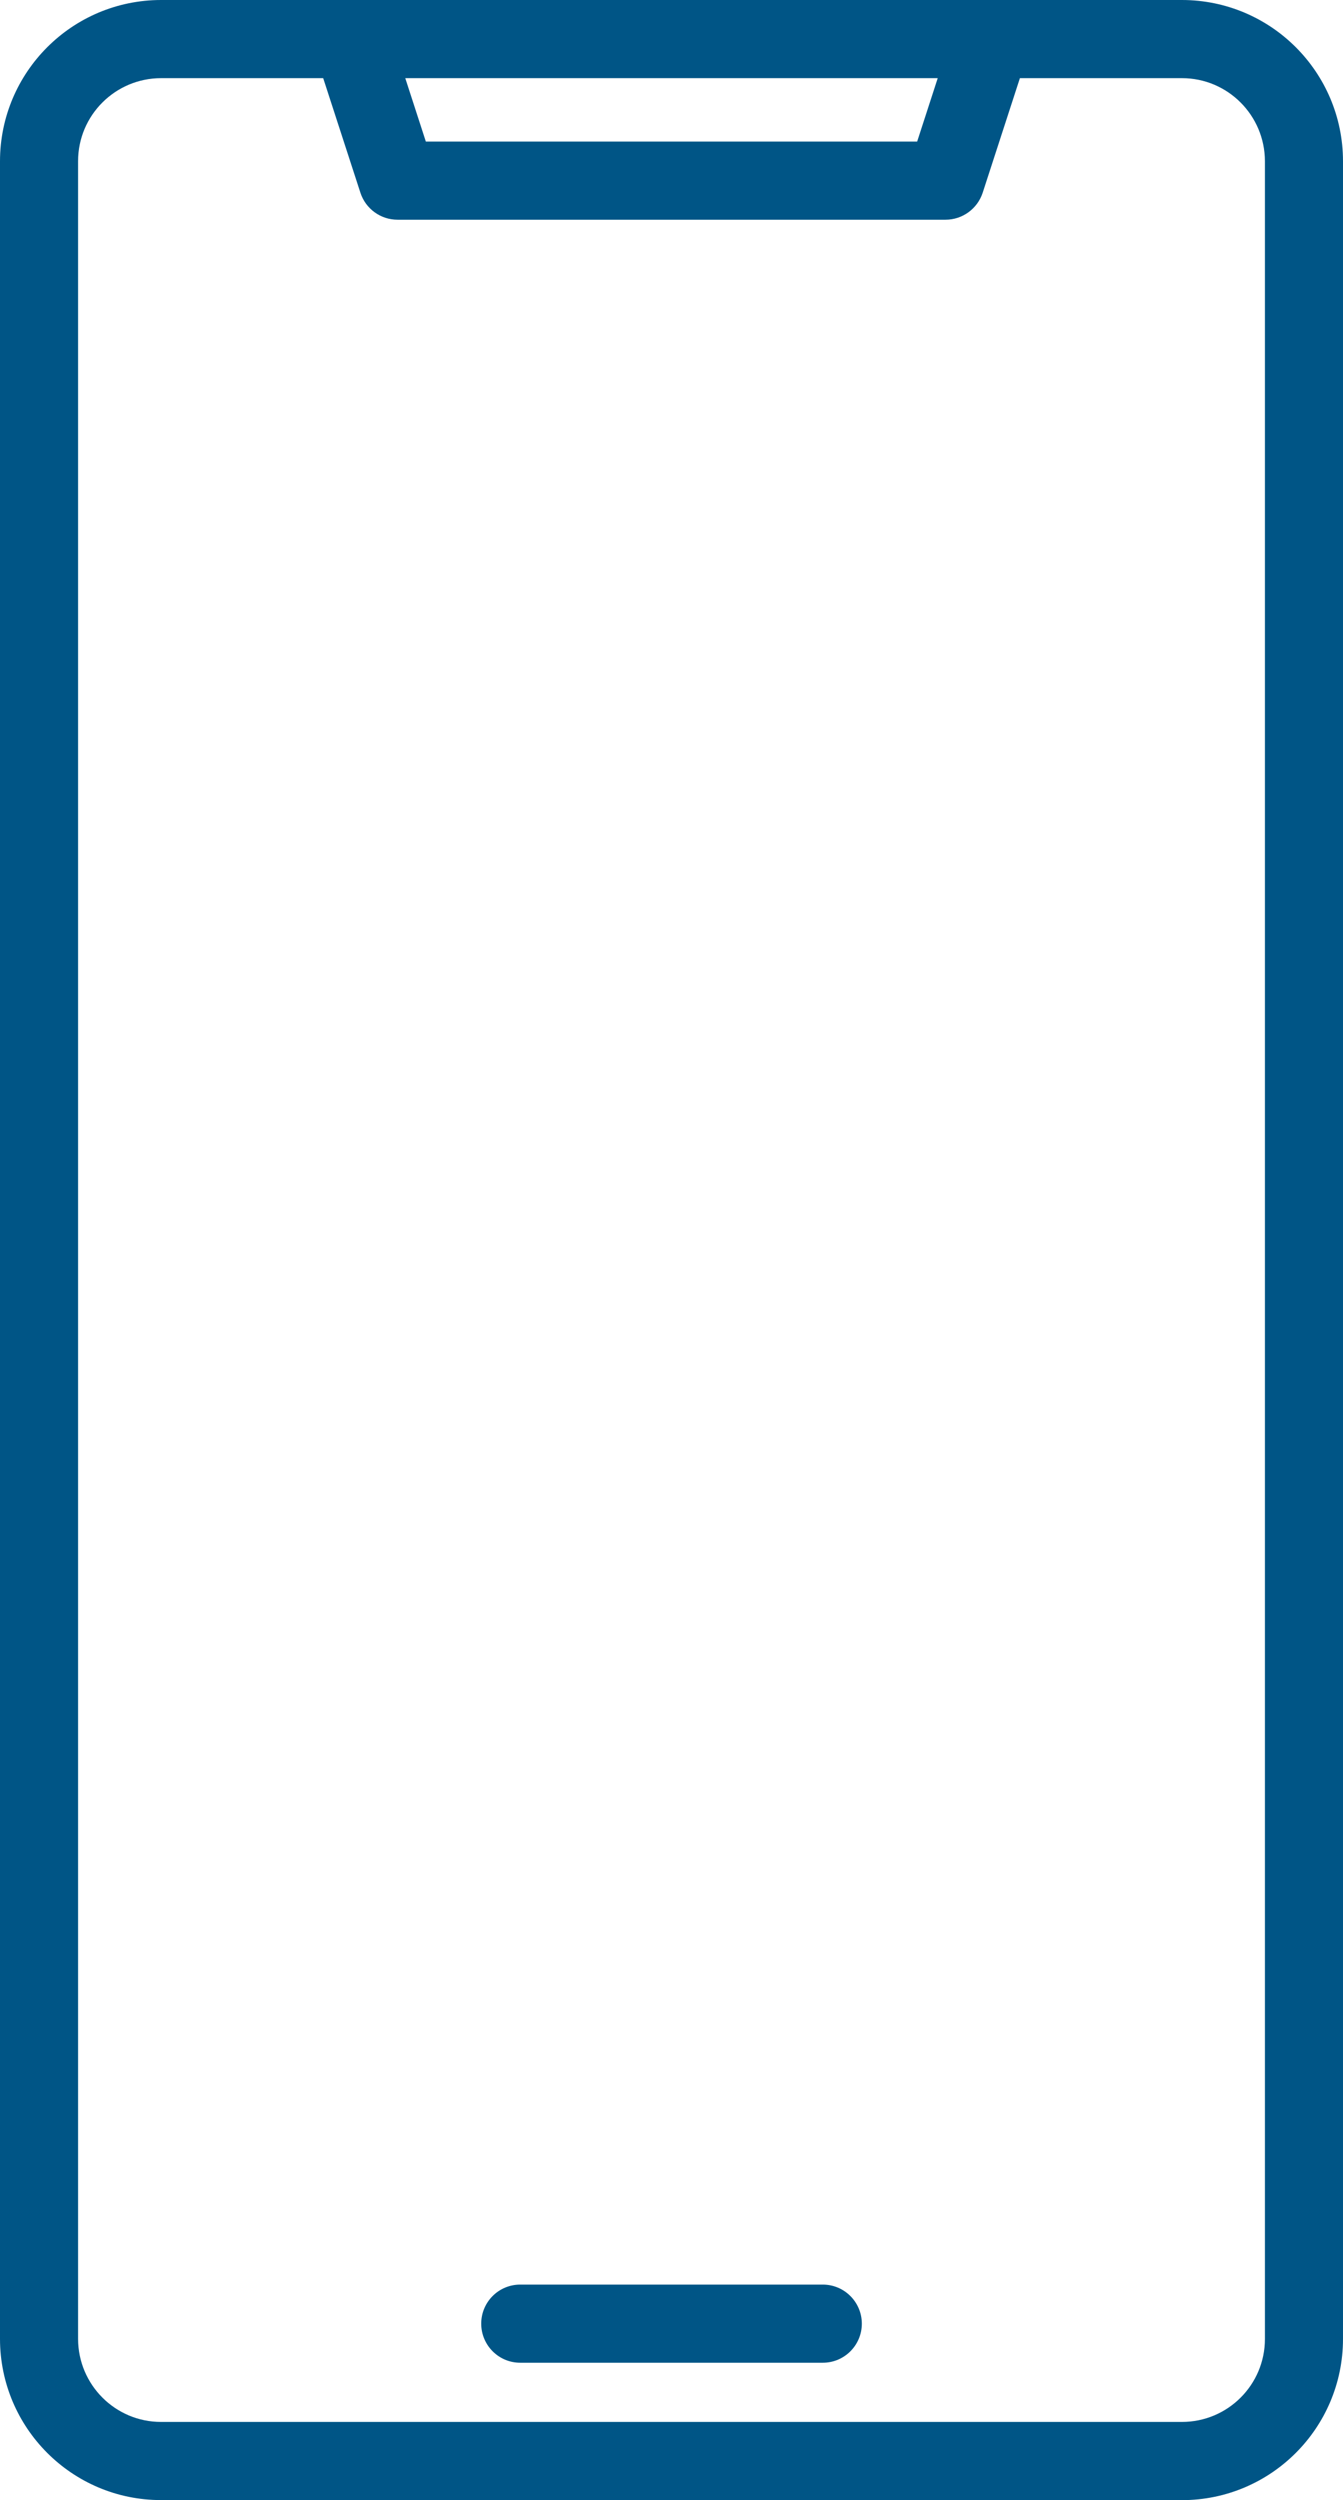 <svg width="43" height="80" viewBox="0 0 43 80" fill="none" xmlns="http://www.w3.org/2000/svg">
<g clip-path="url(#clip0_234_163)">
<path fill-rule="evenodd" clip-rule="evenodd" d="M27.594 74.355C27.594 75.044 27.036 75.605 26.344 75.605H16.656C15.966 75.605 15.406 75.044 15.408 74.352C15.408 73.663 15.966 73.104 16.656 73.104H26.344C27.034 73.104 27.594 73.665 27.594 74.355ZM40.5 5.157V74.845C40.5 76.312 39.31 77.499 37.844 77.499H5.156C3.69 77.499 2.503 76.309 2.5 74.843V5.157C2.5 3.691 3.69 2.503 5.156 2.501H10.348L11.54 6.169C11.708 6.684 12.189 7.031 12.729 7.031H30.273C30.814 7.031 31.294 6.682 31.463 6.169L32.655 2.501H37.844C39.31 2.501 40.497 3.691 40.5 5.157ZM12.976 2.501H30.024L29.365 4.531H13.635L12.976 2.501ZM37.844 80H5.156C2.309 80 0.003 77.691 0 74.843V5.157C0.003 2.309 2.309 0.003 5.156 0H37.844C40.691 0.003 42.998 2.309 43 5.157V74.845C42.998 77.693 40.691 80 37.844 80.002V80Z" fill="#005586"/>
</g>
<defs>
<clipPath id="clip0_234_163">
<rect width="43" height="80" fill="white" transform="matrix(-1 0 0 1 43 0)"/>
</clipPath>
</defs>
</svg>
